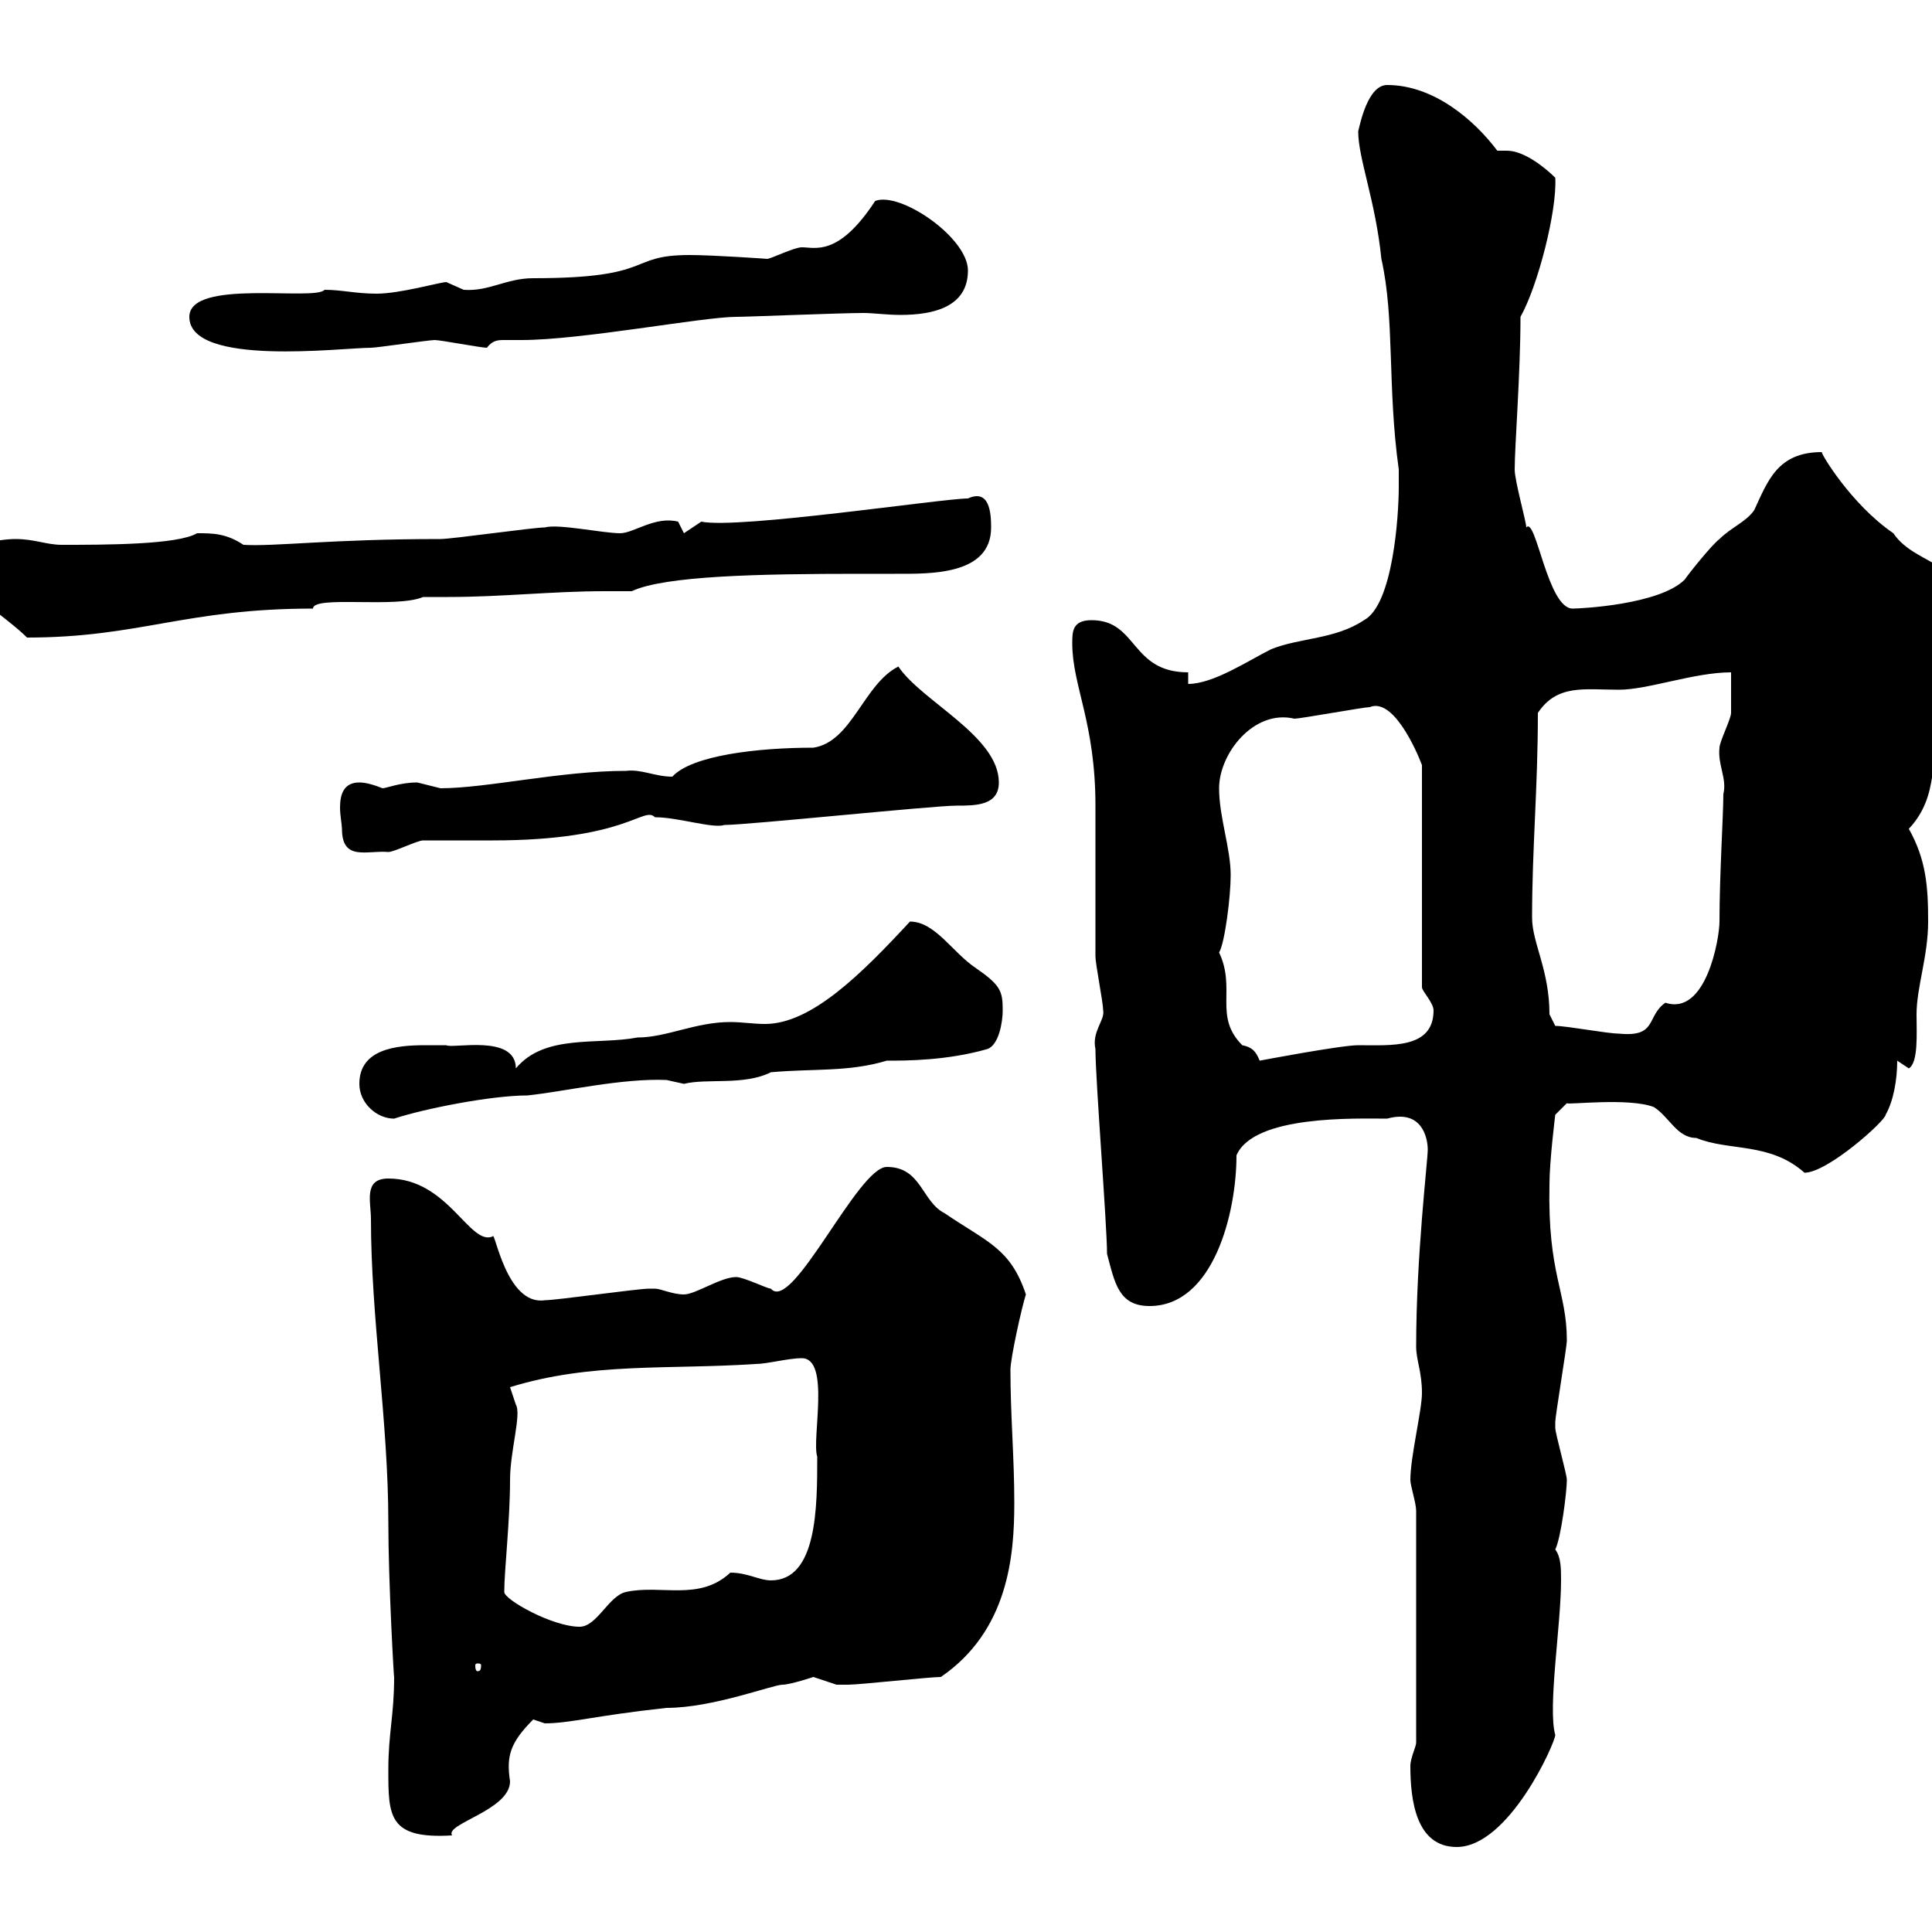 <svg xmlns="http://www.w3.org/2000/svg" xmlns:xlink="http://www.w3.org/1999/xlink" width="300" height="300"><path d="M219 274.20C219 279.60 219.90 286.80 226.20 286.80C234.30 286.80 241.50 270.60 241.50 269.40C240.30 265.20 242.40 252.30 242.40 245.40C242.40 243.60 242.40 241.80 241.50 240.60C242.40 238.80 243.30 231.60 243.30 229.80C243.30 228.90 241.50 222.60 241.50 221.70C241.50 220.80 241.50 220.80 241.50 220.80C241.50 219.90 243.30 209.10 243.30 208.20C243.30 200.40 240.30 198 240.60 183.90C240.60 180.30 241.50 173.10 241.50 173.10L243.30 171.30C243.30 171.60 252.90 170.40 256.80 171.90C259.20 173.40 260.40 176.70 263.40 176.70C268.50 178.80 274.80 177.30 280.20 182.10C283.80 182.10 292.80 174 292.80 173.10C294 171 294.60 167.70 294.60 164.70C294.60 164.70 296.40 165.90 296.40 165.90C297.90 165 297.60 160.50 297.60 157.50C297.60 153.30 299.40 148.50 299.40 143.10C299.40 137.70 299.10 133.50 296.40 128.70C301.20 123.60 299.70 117.60 301.20 111.60C301.80 107.10 306.60 104.40 306.60 98.10C306.60 87 297.60 88.20 294 82.80C287.40 78.30 282.60 70.20 282.90 70.20C276 70.20 274.50 74.70 272.40 79.20C271.20 81 268.80 81.90 267 83.70C265.80 84.60 262.20 89.10 261.60 90C257.70 93.90 245.40 94.50 244.20 94.50C240.30 94.50 238.50 80.10 237 81.90C237 81 235.20 74.70 235.20 72.90C235.20 69.30 236.10 57.90 236.10 49.20C238.80 44.40 241.80 32.70 241.50 27.60C240 26.10 236.70 23.40 234 23.40C233.10 23.40 232.80 23.40 232.50 23.40C228.90 18.60 222.60 13.20 215.40 13.20C212.40 13.20 211.20 19.20 210.90 20.40C210.90 24.60 213.60 31.20 214.50 40.20C216.60 49.50 215.40 60 217.20 72.90C217.20 72.90 217.20 74.70 217.20 75.60C217.20 80.10 216.30 93.90 211.80 96.30C207.30 99.30 201.90 99 197.40 100.80C193.80 102.60 188.40 106.20 184.50 106.20L184.50 104.40C175.50 104.40 176.70 96.30 169.50 96.30C166.50 96.30 166.50 98.10 166.50 99.90C166.50 106.50 170.10 112.20 170.10 125.10C170.10 128.70 170.10 144.90 170.10 148.50C170.10 149.70 171.30 155.70 171.30 156.90C171.60 158.40 169.50 160.20 170.10 162.90C170.10 167.70 171.90 190.20 171.90 194.70C173.10 199.20 173.70 202.80 178.50 202.80C188.40 202.80 192 188.40 192 179.40C194.70 173.10 210.60 173.70 215.40 173.70C220.80 172.20 221.70 176.70 221.70 178.50C221.70 180.30 219.90 195 219.90 209.10C219.90 211.20 220.80 213 220.80 216.30C220.80 219 219 226.20 219 229.80C219 230.70 219.90 233.40 219.90 234.60L219.90 270.60C219.90 271.20 219 273 219 274.20ZM60.30 274.80C60.30 282 60.30 285.60 70.20 285C69 283.20 79.20 281.10 79.20 276.60C78.60 272.70 79.20 270.60 82.80 267C82.80 267 84.60 267.60 84.60 267.60C88.50 267.60 92.40 266.40 103.50 265.20C110.70 265.20 120 261.60 121.50 261.60C122.70 261.60 126.30 260.40 126.30 260.40C126.30 260.40 129.90 261.60 129.90 261.60C130.20 261.60 130.80 261.60 131.70 261.60C133.50 261.60 144.30 260.40 146.10 260.40C156.60 253.20 157.50 241.50 157.50 233.40C157.50 226.20 156.90 219.90 156.90 212.70C156.90 210.90 158.70 202.80 159.30 201C156.90 193.80 153.30 192.90 146.70 188.40C143.10 186.60 143.10 181.20 137.70 181.20C133.20 181.20 123 204 119.70 200.10C119.10 200.10 115.50 198.30 114.30 198.30C111.90 198.30 108 201 106.20 201C104.40 201 102.60 200.10 101.70 200.10C100.80 200.10 100.80 200.10 100.80 200.10C99 200.10 86.40 201.90 84.60 201.90C78.60 202.80 76.80 190.80 76.50 192C72.90 193.50 69.60 183 60.30 183C56.40 183 57.60 186.60 57.60 189.30C57.60 204.60 60.30 220.80 60.30 236.40C60.30 245.70 61.20 261.30 61.20 260.40C61.20 266.40 60.30 269.10 60.30 274.80ZM74.70 258.60C74.70 259.50 74.40 259.50 74.10 259.50C74.10 259.50 73.80 259.50 73.80 258.60C73.80 258.30 74.10 258.30 74.10 258.30C74.40 258.30 74.70 258.30 74.70 258.60ZM78.30 247.20C78.30 243.90 79.20 236.10 79.20 229.80C79.20 225.30 81 219.60 80.10 218.10C80.10 218.10 79.20 215.40 79.20 215.40C91.80 211.50 103.80 212.70 117.30 211.80C119.10 211.80 122.40 210.90 124.50 210.90C129 210.90 126 223.50 126.90 226.20C126.90 234 126.90 245.40 119.70 245.40C117.90 245.40 116.10 244.20 113.40 244.20C108.60 248.70 102.60 246 97.20 247.20C94.50 247.80 92.70 252.60 90 252.60C85.80 252.60 78.30 248.40 78.30 247.20ZM55.80 168.30C55.80 171.30 58.50 173.70 61.20 173.70C65.70 172.20 76.20 170.10 81.90 170.10C87.60 169.50 96.60 167.40 103.50 167.70C103.50 167.70 106.20 168.30 106.20 168.30C109.80 167.40 115.50 168.60 119.70 166.50C126.30 165.90 131.70 166.50 137.70 164.70C140.70 164.70 147 164.70 153.30 162.90C155.10 162.30 155.70 158.70 155.70 156.90C155.70 153.90 155.40 153 151.50 150.30C147.90 147.90 145.20 143.10 141.30 143.10C133.80 151.20 126 159 118.80 159C117 159 115.20 158.70 113.40 158.70C108 158.70 103.50 161.10 99 161.10C92.70 162.30 84.60 160.50 80.10 165.90C80.10 160.50 70.20 162.90 69.30 162.30C68.70 162.30 67.20 162.30 66 162.30C61.50 162.30 55.80 162.90 55.80 168.30ZM189.30 147.90C190.20 146.40 191.10 139.20 191.10 135.90C191.10 131.70 189.30 126.90 189.30 122.40C189.30 117 194.70 110.10 201 111.60C201.90 111.60 211.80 109.80 212.70 109.80C216.30 108.30 219.90 116.40 220.80 118.80L220.80 153.30C220.80 153.90 222.60 155.70 222.60 156.90C222.60 162.90 216 162.30 210.90 162.30C208.20 162.30 195.60 164.70 195.60 164.70C195 163.20 194.40 162.60 192.90 162.30C188.40 157.80 192 153.60 189.30 147.90ZM241.50 159.30C241.50 159.30 240.60 157.50 240.60 157.50C240.60 150.60 237.90 146.40 237.90 142.50C237.90 131.70 238.80 122.40 238.80 110.70C241.80 106.20 246 107.10 251.40 107.10C255.90 107.10 263.10 104.40 268.80 104.40C268.80 105.30 268.80 109.80 268.80 110.70C268.80 111.60 267 115.20 267 116.10C266.70 118.80 268.20 120.90 267.60 123.30C267.60 126.60 267 135.90 267 143.10C267 145.80 264.90 157.80 258.60 155.70C255.60 157.80 257.40 161.10 251.40 160.50C249.60 160.50 243.30 159.30 241.50 159.30ZM53.10 128.70C53.10 133.80 57 132 60.30 132.30C61.20 132.30 64.80 130.50 65.70 130.50C66.60 130.50 75.60 130.50 76.50 130.50C97.50 130.50 99.90 125.10 101.70 126.90C105.30 126.90 110.70 128.70 112.50 128.10C116.10 128.10 144.90 125.10 148.50 125.10C151.50 125.10 155.10 125.10 155.10 121.50C155.10 114.30 143.10 108.90 139.50 103.50C134.10 106.20 132.30 115.20 126.30 116.10C117.60 116.10 107.40 117.30 104.40 120.60C101.70 120.60 99.60 119.40 97.20 119.70C87 119.70 75.60 122.40 68.40 122.40C68.40 122.40 64.80 121.50 64.80 121.50C62.10 121.50 60 122.40 59.40 122.40C57.90 121.80 56.70 121.50 55.80 121.50C53.40 121.50 52.80 123.30 52.80 125.40C52.80 126.60 53.10 128.10 53.10 128.70ZM-6.60 88.20C-6.60 91.20 0.90 95.70 4.20 99C21.60 99 28.80 94.50 48.60 94.50C48.60 92.40 61.50 94.50 65.70 92.70C67.20 92.70 68.70 92.70 69.60 92.70C78 92.70 85.80 91.80 93.90 91.80C95.40 91.80 96.60 91.80 98.10 91.80C103.20 89.40 117.90 89.10 133.50 89.10C135.30 89.10 137.10 89.10 138.90 89.10C144.30 89.10 153.90 89.40 153.90 81.90C153.90 79.50 153.60 75.90 150.30 77.40C146.40 77.40 114.60 82.20 108.90 81L106.20 82.80L105.30 81C101.70 80.10 98.40 82.80 96.30 82.80C93.60 82.80 86.70 81.30 84.60 81.90C82.80 81.90 70.20 83.70 68.40 83.70C51.30 83.70 42.60 84.90 37.80 84.60C35.10 82.80 33 82.80 30.60 82.80C27.60 84.60 16.20 84.60 9.60 84.60C7.20 84.60 5.40 83.70 2.40 83.70C0 83.70-6.60 84.60-6.60 88.20ZM29.40 49.20C29.40 57 53.10 54 57.60 54C58.50 54 66.60 52.80 67.50 52.80C68.40 52.80 74.70 54 75.60 54C76.50 52.80 77.40 52.80 78.30 52.80C79.20 52.80 80.10 52.80 81 52.80C90.30 52.80 109.20 49.20 114.30 49.20C116.10 49.20 130.50 48.60 134.10 48.60C135.60 48.60 137.70 48.90 139.80 48.90C144.90 48.90 150.30 47.70 150.30 42C150.30 36.90 139.80 29.70 135.90 31.20C130.20 39.90 126.60 38.40 124.50 38.40C123.30 38.40 119.70 40.20 119.10 40.20C119.40 40.20 110.70 39.60 107.10 39.60C97.20 39.60 102 43.20 82.80 43.20C78.60 43.20 75.90 45.30 72 45C72 45 69.30 43.80 69.30 43.80C68.40 43.80 62.10 45.60 58.50 45.60C55.20 45.60 53.10 45 50.40 45C48.90 46.80 29.40 43.20 29.40 49.20Z"/></svg>
